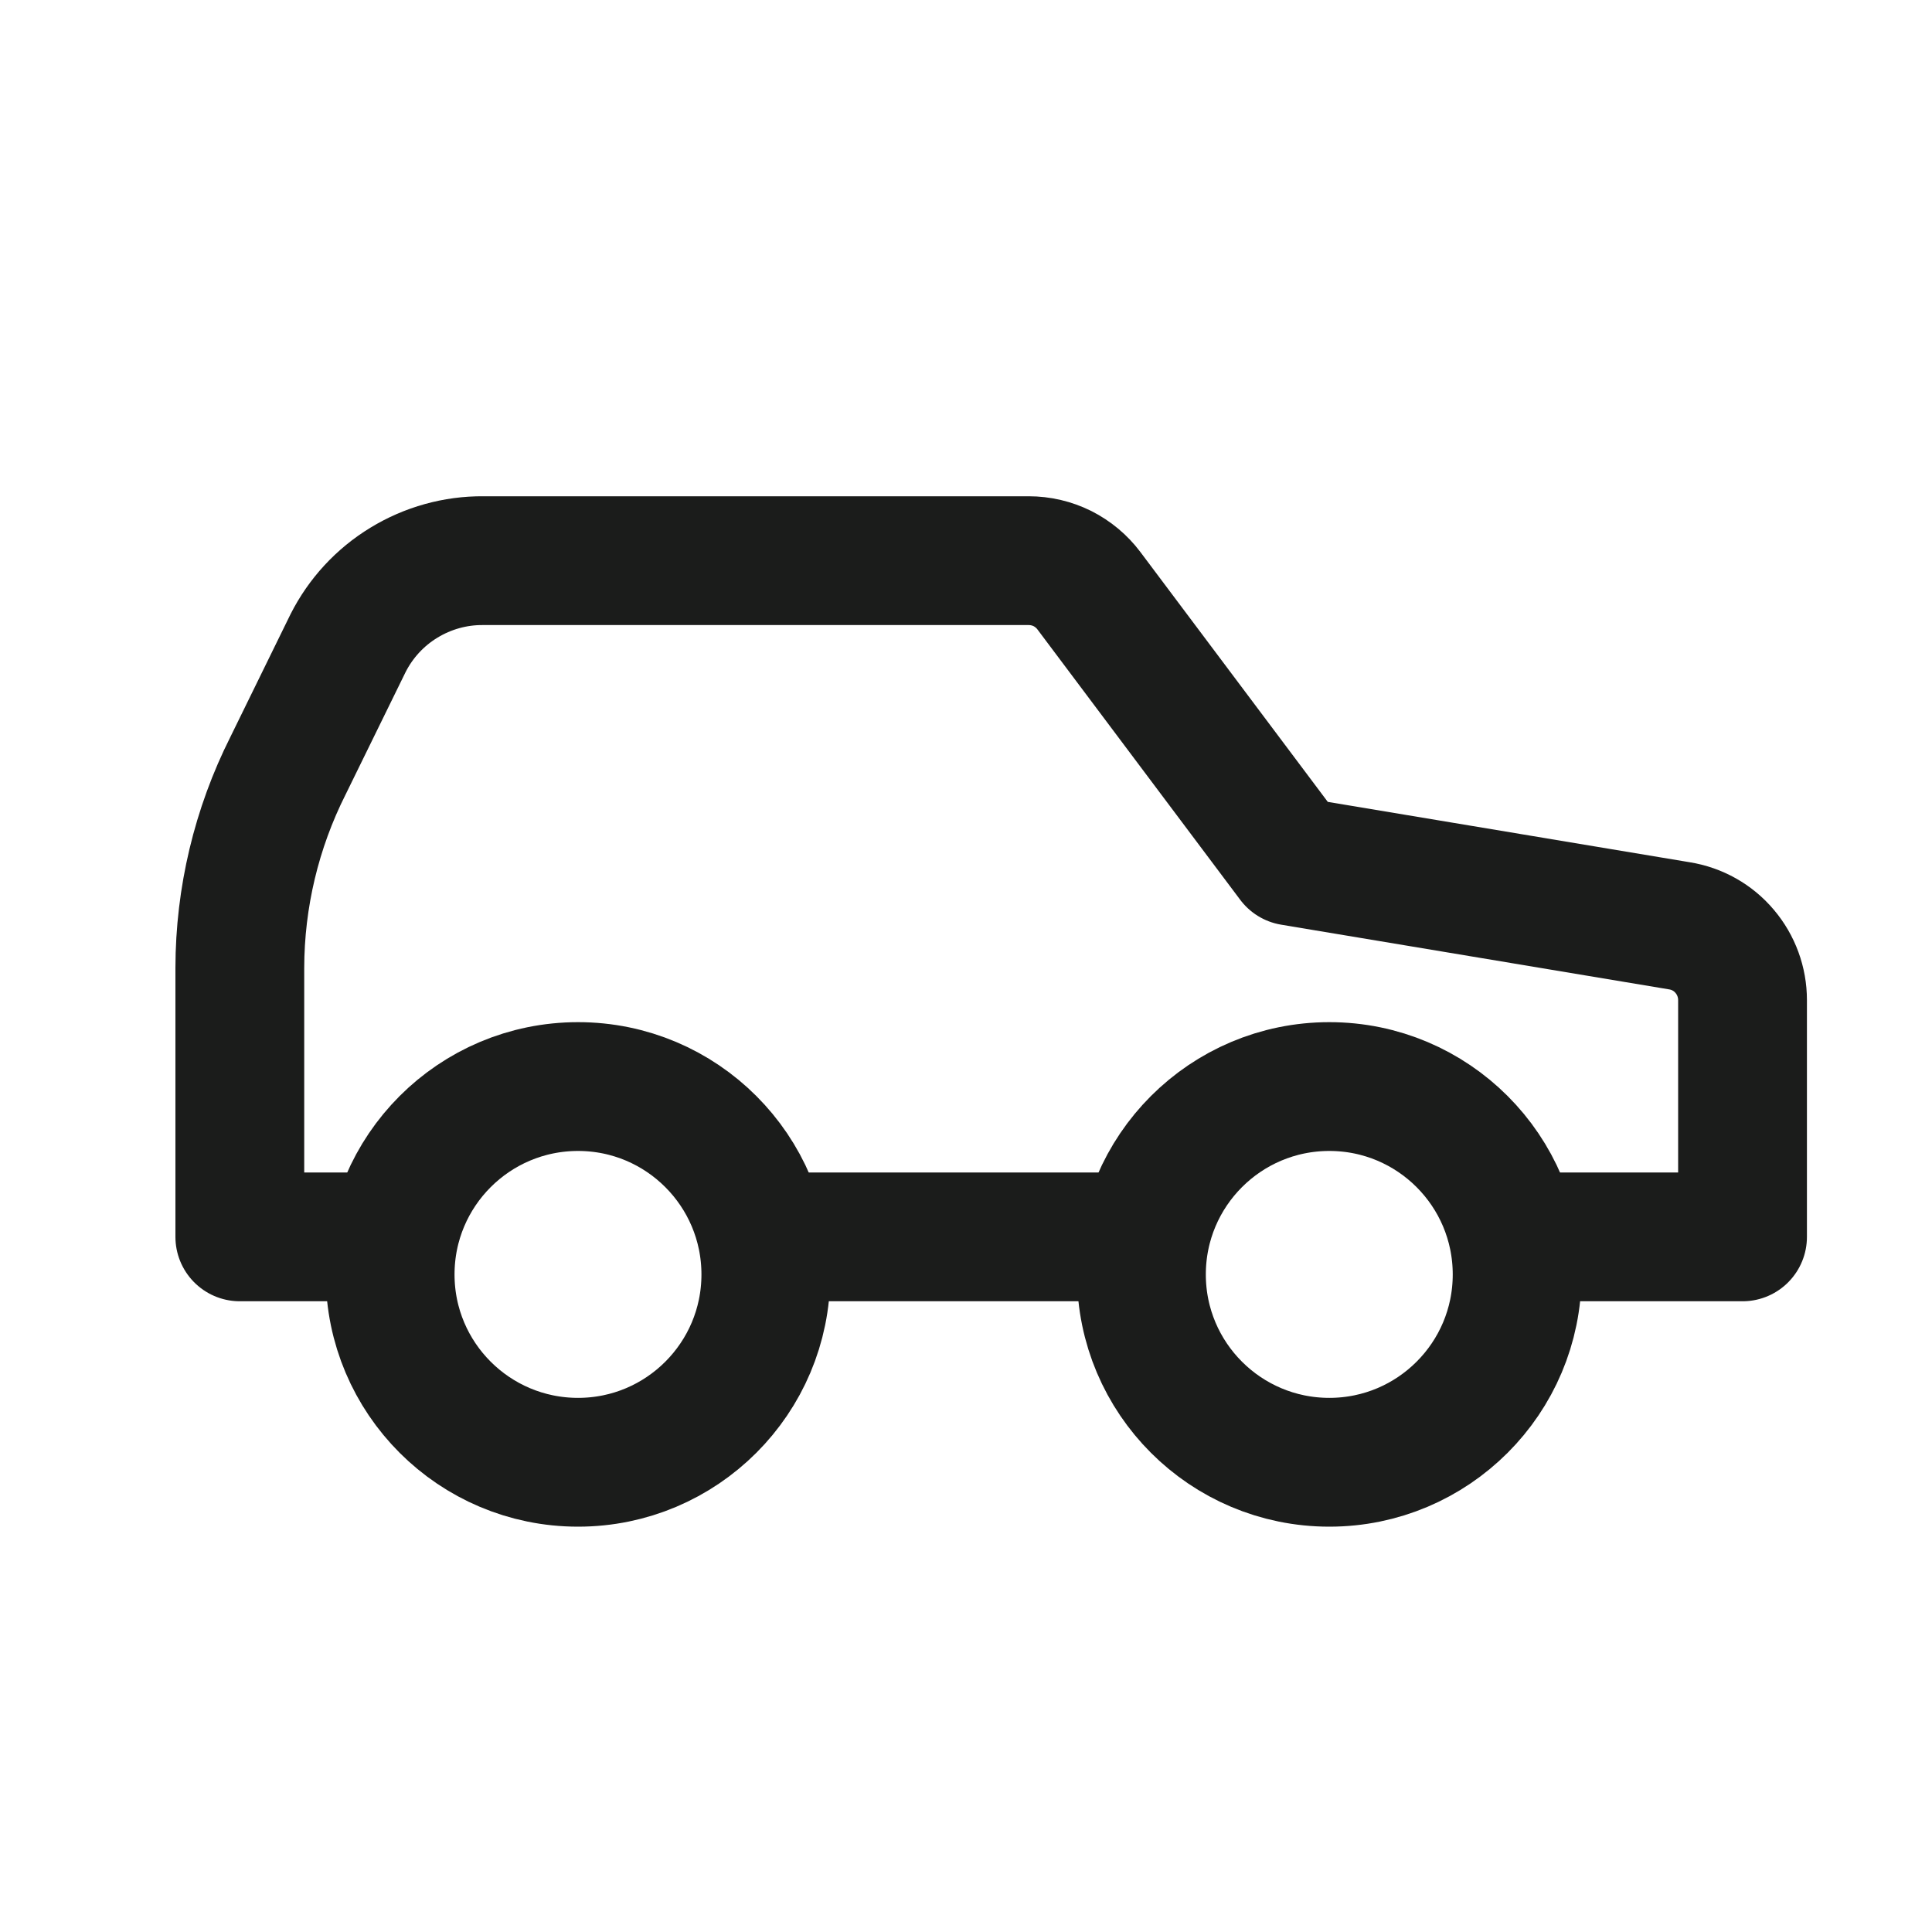 <svg width="15" height="15" viewBox="0 0 15 15" fill="none" xmlns="http://www.w3.org/2000/svg">
<g clip-path="url(#clip0_411_1641)">
<path d="M8.862 9.603H5.946M11.779 9.603H13.529V7.765C13.529 7.626 13.48 7.492 13.39 7.386C13.301 7.28 13.176 7.21 13.039 7.188L10.029 6.686L8.454 4.586C8.4 4.514 8.329 4.455 8.248 4.414C8.167 4.374 8.078 4.353 7.987 4.353H3.752C3.535 4.351 3.321 4.411 3.136 4.524C2.95 4.637 2.8 4.8 2.702 4.994L2.236 5.945C1.991 6.432 1.863 6.969 1.862 7.514V9.603H3.029" stroke="#1B1C1B" stroke-linecap="round" stroke-linejoin="round"/>
<path d="M4.488 11.353C5.293 11.353 5.946 10.7 5.946 9.895C5.946 9.089 5.293 8.436 4.488 8.436C3.682 8.436 3.029 9.089 3.029 9.895C3.029 10.7 3.682 11.353 4.488 11.353Z" stroke="#1B1C1B" stroke-linecap="round" stroke-linejoin="round"/>
<path d="M10.321 11.353C11.126 11.353 11.779 10.7 11.779 9.895C11.779 9.089 11.126 8.436 10.321 8.436C9.515 8.436 8.862 9.089 8.862 9.895C8.862 10.7 9.515 11.353 10.321 11.353Z" stroke="#1B1C1B" stroke-linecap="round" stroke-linejoin="round"/>
</g>
<defs>
<clipPath id="clip0_411_1641">
<rect width="14" height="14" fill="white" transform="translate(0.696 0.27)"/>
</clipPath>
</defs>
</svg>
